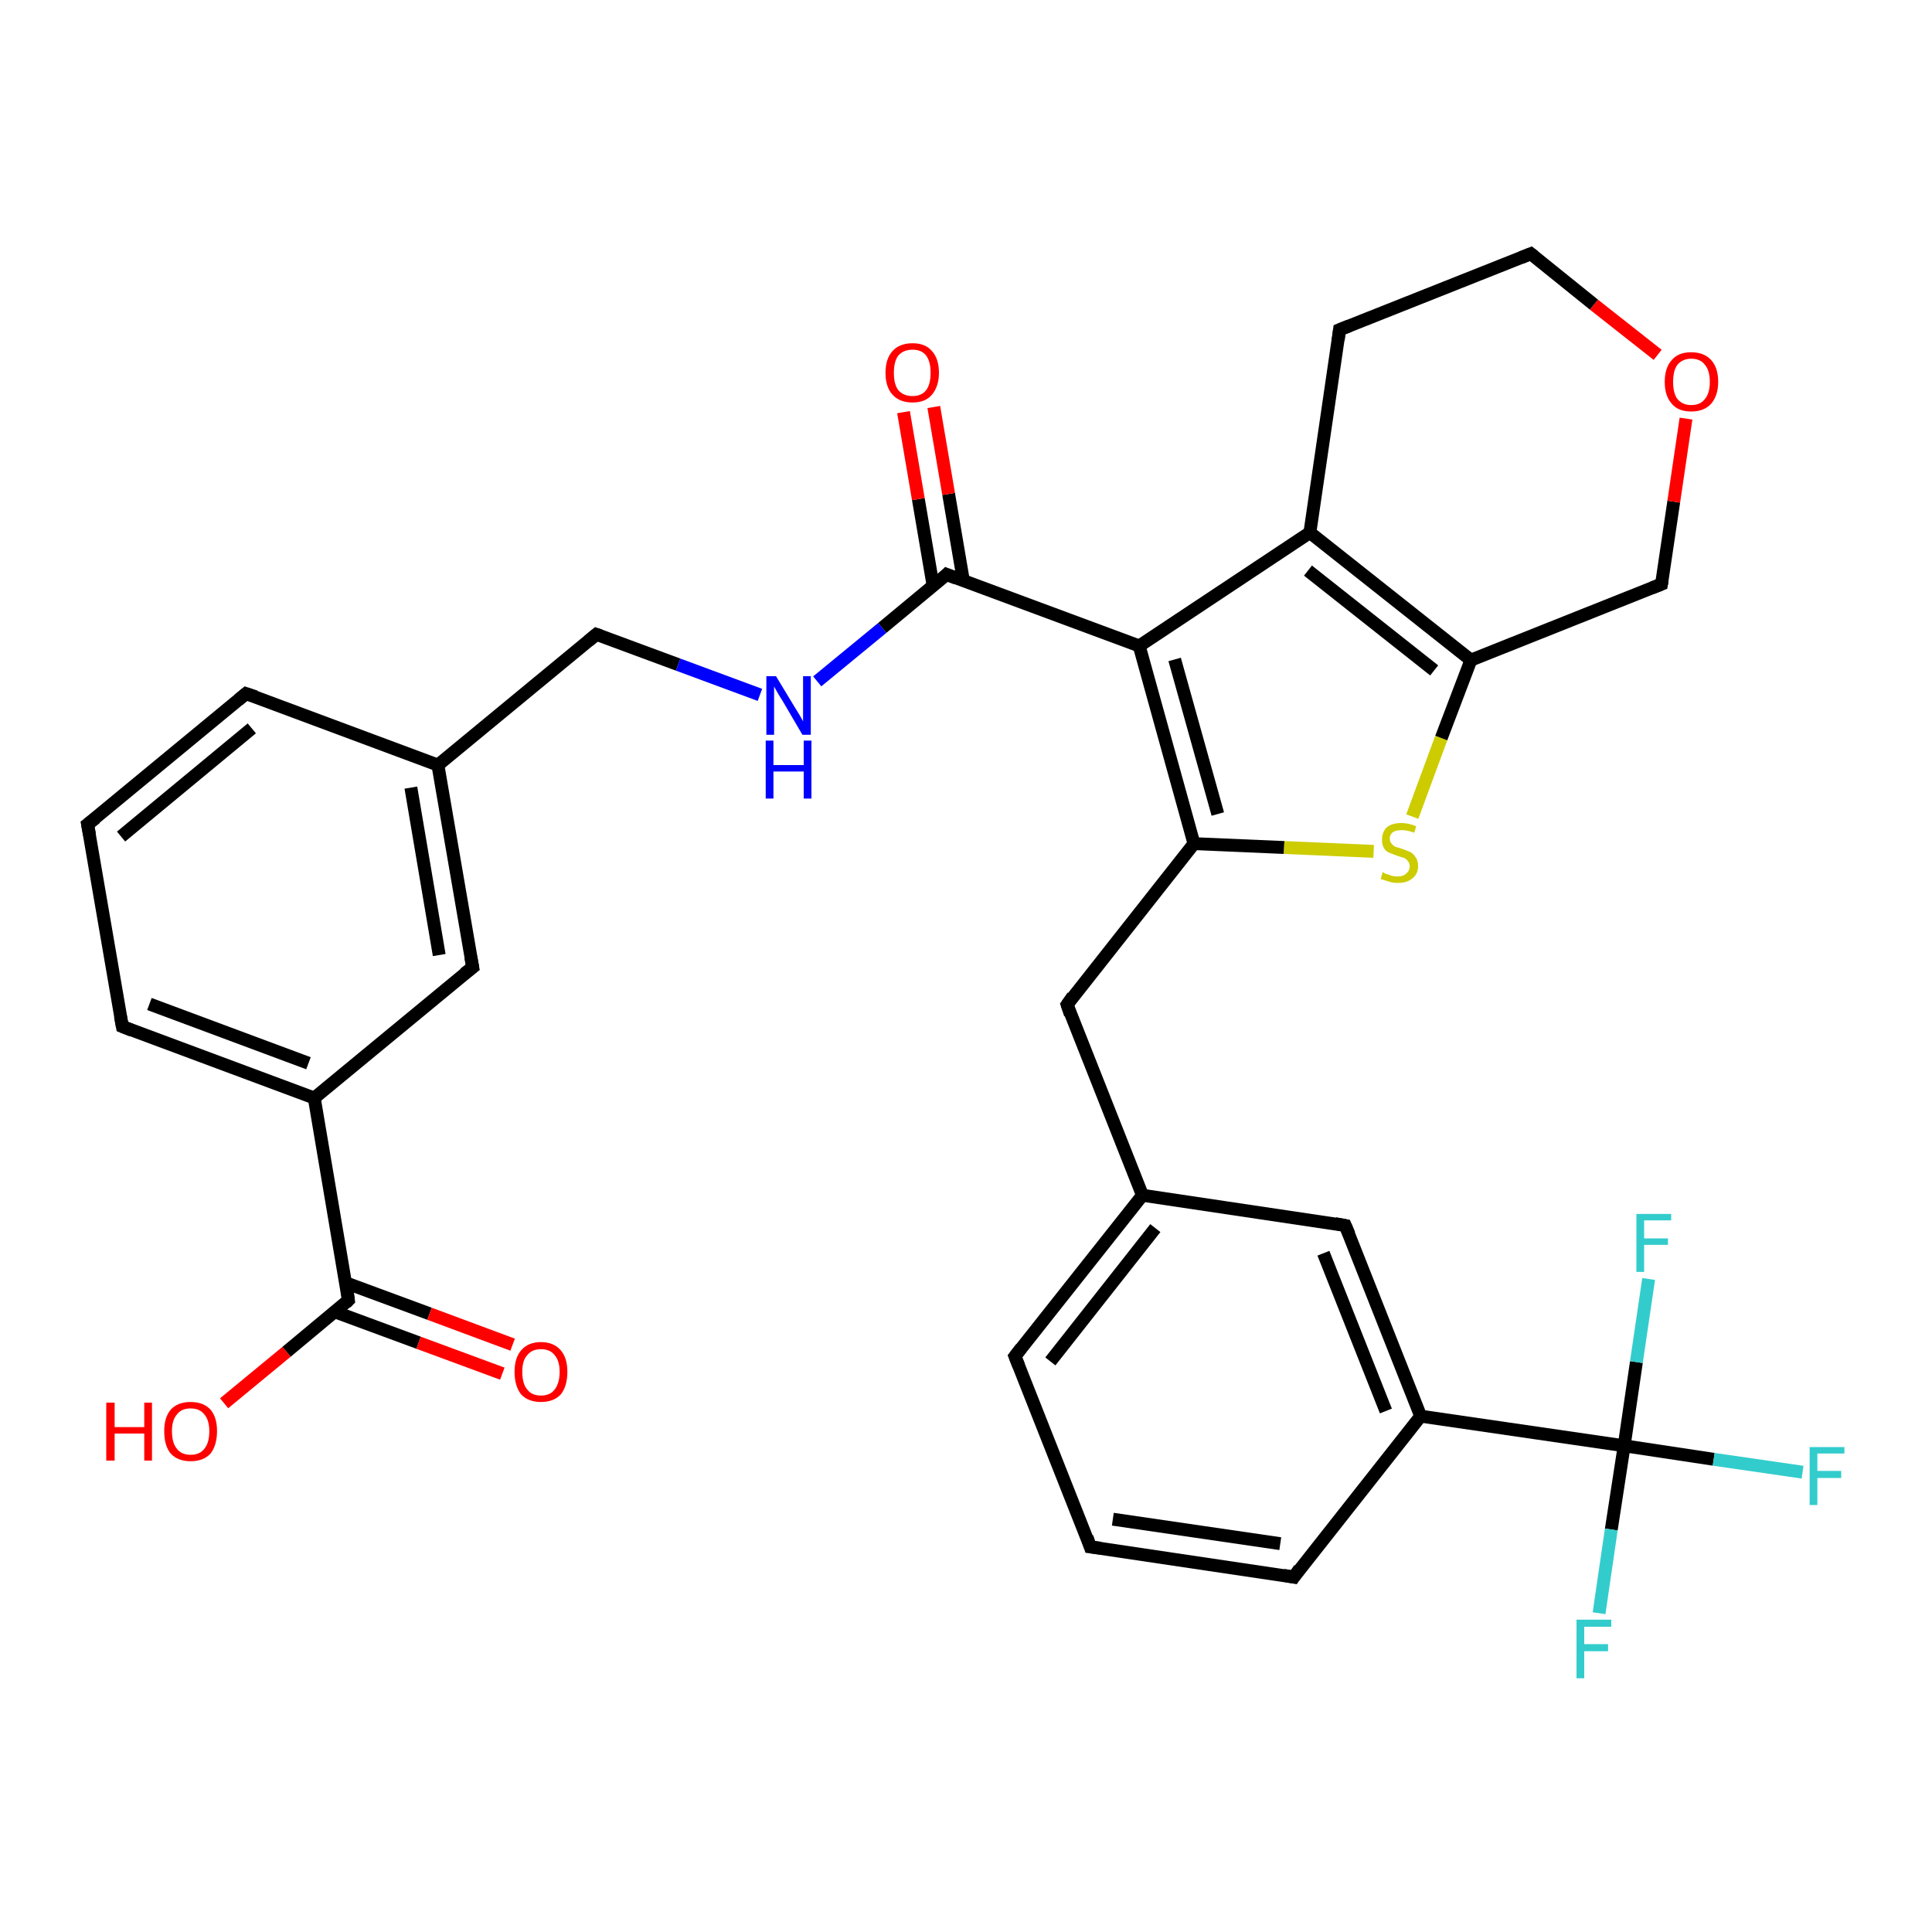 <?xml version='1.0' encoding='iso-8859-1'?>
<svg version='1.1' baseProfile='full'
              xmlns='http://www.w3.org/2000/svg'
                      xmlns:rdkit='http://www.rdkit.org/xml'
                      xmlns:xlink='http://www.w3.org/1999/xlink'
                  xml:space='preserve'
width='300px' height='300px' viewBox='0 0 300 300'>
<!-- END OF HEADER -->
<rect style='opacity:1.0;fill:#FFFFFF;stroke:none' width='300.0' height='300.0' x='0.0' y='0.0'> </rect>
<path class='bond-0 atom-0 atom-1' d='M 34.8,217.9 L 44.5,209.9' style='fill:none;fill-rule:evenodd;stroke:#FF0000;stroke-width:2.0px;stroke-linecap:butt;stroke-linejoin:miter;stroke-opacity:1' />
<path class='bond-0 atom-0 atom-1' d='M 44.5,209.9 L 54.1,201.9' style='fill:none;fill-rule:evenodd;stroke:#000000;stroke-width:2.0px;stroke-linecap:butt;stroke-linejoin:miter;stroke-opacity:1' />
<path class='bond-1 atom-1 atom-2' d='M 52.0,203.7 L 65.0,208.5' style='fill:none;fill-rule:evenodd;stroke:#000000;stroke-width:2.0px;stroke-linecap:butt;stroke-linejoin:miter;stroke-opacity:1' />
<path class='bond-1 atom-1 atom-2' d='M 65.0,208.5 L 78.0,213.3' style='fill:none;fill-rule:evenodd;stroke:#FF0000;stroke-width:2.0px;stroke-linecap:butt;stroke-linejoin:miter;stroke-opacity:1' />
<path class='bond-1 atom-1 atom-2' d='M 53.7,199.2 L 66.7,204.0' style='fill:none;fill-rule:evenodd;stroke:#000000;stroke-width:2.0px;stroke-linecap:butt;stroke-linejoin:miter;stroke-opacity:1' />
<path class='bond-1 atom-1 atom-2' d='M 66.7,204.0 L 79.6,208.8' style='fill:none;fill-rule:evenodd;stroke:#FF0000;stroke-width:2.0px;stroke-linecap:butt;stroke-linejoin:miter;stroke-opacity:1' />
<path class='bond-2 atom-1 atom-3' d='M 54.1,201.9 L 48.8,170.5' style='fill:none;fill-rule:evenodd;stroke:#000000;stroke-width:2.0px;stroke-linecap:butt;stroke-linejoin:miter;stroke-opacity:1' />
<path class='bond-3 atom-3 atom-4' d='M 48.8,170.5 L 19.0,159.4' style='fill:none;fill-rule:evenodd;stroke:#000000;stroke-width:2.0px;stroke-linecap:butt;stroke-linejoin:miter;stroke-opacity:1' />
<path class='bond-3 atom-3 atom-4' d='M 47.9,165.1 L 23.2,155.9' style='fill:none;fill-rule:evenodd;stroke:#000000;stroke-width:2.0px;stroke-linecap:butt;stroke-linejoin:miter;stroke-opacity:1' />
<path class='bond-4 atom-4 atom-5' d='M 19.0,159.4 L 13.6,128.0' style='fill:none;fill-rule:evenodd;stroke:#000000;stroke-width:2.0px;stroke-linecap:butt;stroke-linejoin:miter;stroke-opacity:1' />
<path class='bond-5 atom-5 atom-6' d='M 13.6,128.0 L 38.2,107.7' style='fill:none;fill-rule:evenodd;stroke:#000000;stroke-width:2.0px;stroke-linecap:butt;stroke-linejoin:miter;stroke-opacity:1' />
<path class='bond-5 atom-5 atom-6' d='M 18.8,129.9 L 39.1,113.1' style='fill:none;fill-rule:evenodd;stroke:#000000;stroke-width:2.0px;stroke-linecap:butt;stroke-linejoin:miter;stroke-opacity:1' />
<path class='bond-6 atom-6 atom-7' d='M 38.2,107.7 L 68.0,118.8' style='fill:none;fill-rule:evenodd;stroke:#000000;stroke-width:2.0px;stroke-linecap:butt;stroke-linejoin:miter;stroke-opacity:1' />
<path class='bond-7 atom-7 atom-8' d='M 68.0,118.8 L 92.6,98.5' style='fill:none;fill-rule:evenodd;stroke:#000000;stroke-width:2.0px;stroke-linecap:butt;stroke-linejoin:miter;stroke-opacity:1' />
<path class='bond-8 atom-8 atom-9' d='M 92.6,98.5 L 105.3,103.2' style='fill:none;fill-rule:evenodd;stroke:#000000;stroke-width:2.0px;stroke-linecap:butt;stroke-linejoin:miter;stroke-opacity:1' />
<path class='bond-8 atom-8 atom-9' d='M 105.3,103.2 L 118.0,107.9' style='fill:none;fill-rule:evenodd;stroke:#0000FF;stroke-width:2.0px;stroke-linecap:butt;stroke-linejoin:miter;stroke-opacity:1' />
<path class='bond-9 atom-9 atom-10' d='M 126.9,105.8 L 137.0,97.5' style='fill:none;fill-rule:evenodd;stroke:#0000FF;stroke-width:2.0px;stroke-linecap:butt;stroke-linejoin:miter;stroke-opacity:1' />
<path class='bond-9 atom-9 atom-10' d='M 137.0,97.5 L 147.0,89.2' style='fill:none;fill-rule:evenodd;stroke:#000000;stroke-width:2.0px;stroke-linecap:butt;stroke-linejoin:miter;stroke-opacity:1' />
<path class='bond-10 atom-10 atom-11' d='M 149.6,90.2 L 147.3,76.7' style='fill:none;fill-rule:evenodd;stroke:#000000;stroke-width:2.0px;stroke-linecap:butt;stroke-linejoin:miter;stroke-opacity:1' />
<path class='bond-10 atom-10 atom-11' d='M 147.3,76.7 L 145.0,63.2' style='fill:none;fill-rule:evenodd;stroke:#FF0000;stroke-width:2.0px;stroke-linecap:butt;stroke-linejoin:miter;stroke-opacity:1' />
<path class='bond-10 atom-10 atom-11' d='M 144.9,91.0 L 142.6,77.5' style='fill:none;fill-rule:evenodd;stroke:#000000;stroke-width:2.0px;stroke-linecap:butt;stroke-linejoin:miter;stroke-opacity:1' />
<path class='bond-10 atom-10 atom-11' d='M 142.6,77.5 L 140.3,64.0' style='fill:none;fill-rule:evenodd;stroke:#FF0000;stroke-width:2.0px;stroke-linecap:butt;stroke-linejoin:miter;stroke-opacity:1' />
<path class='bond-11 atom-10 atom-12' d='M 147.0,89.2 L 176.9,100.3' style='fill:none;fill-rule:evenodd;stroke:#000000;stroke-width:2.0px;stroke-linecap:butt;stroke-linejoin:miter;stroke-opacity:1' />
<path class='bond-12 atom-12 atom-13' d='M 176.9,100.3 L 185.4,131.0' style='fill:none;fill-rule:evenodd;stroke:#000000;stroke-width:2.0px;stroke-linecap:butt;stroke-linejoin:miter;stroke-opacity:1' />
<path class='bond-12 atom-12 atom-13' d='M 182.4,102.4 L 189.1,126.4' style='fill:none;fill-rule:evenodd;stroke:#000000;stroke-width:2.0px;stroke-linecap:butt;stroke-linejoin:miter;stroke-opacity:1' />
<path class='bond-13 atom-13 atom-14' d='M 185.4,131.0 L 165.7,156.0' style='fill:none;fill-rule:evenodd;stroke:#000000;stroke-width:2.0px;stroke-linecap:butt;stroke-linejoin:miter;stroke-opacity:1' />
<path class='bond-14 atom-14 atom-15' d='M 165.7,156.0 L 177.4,185.6' style='fill:none;fill-rule:evenodd;stroke:#000000;stroke-width:2.0px;stroke-linecap:butt;stroke-linejoin:miter;stroke-opacity:1' />
<path class='bond-15 atom-15 atom-16' d='M 177.4,185.6 L 157.6,210.6' style='fill:none;fill-rule:evenodd;stroke:#000000;stroke-width:2.0px;stroke-linecap:butt;stroke-linejoin:miter;stroke-opacity:1' />
<path class='bond-15 atom-15 atom-16' d='M 179.4,190.7 L 163.1,211.4' style='fill:none;fill-rule:evenodd;stroke:#000000;stroke-width:2.0px;stroke-linecap:butt;stroke-linejoin:miter;stroke-opacity:1' />
<path class='bond-16 atom-16 atom-17' d='M 157.6,210.6 L 169.3,240.2' style='fill:none;fill-rule:evenodd;stroke:#000000;stroke-width:2.0px;stroke-linecap:butt;stroke-linejoin:miter;stroke-opacity:1' />
<path class='bond-17 atom-17 atom-18' d='M 169.3,240.2 L 200.9,244.9' style='fill:none;fill-rule:evenodd;stroke:#000000;stroke-width:2.0px;stroke-linecap:butt;stroke-linejoin:miter;stroke-opacity:1' />
<path class='bond-17 atom-17 atom-18' d='M 172.8,235.9 L 198.8,239.7' style='fill:none;fill-rule:evenodd;stroke:#000000;stroke-width:2.0px;stroke-linecap:butt;stroke-linejoin:miter;stroke-opacity:1' />
<path class='bond-18 atom-18 atom-19' d='M 200.9,244.9 L 220.6,219.9' style='fill:none;fill-rule:evenodd;stroke:#000000;stroke-width:2.0px;stroke-linecap:butt;stroke-linejoin:miter;stroke-opacity:1' />
<path class='bond-19 atom-19 atom-20' d='M 220.6,219.9 L 208.9,190.3' style='fill:none;fill-rule:evenodd;stroke:#000000;stroke-width:2.0px;stroke-linecap:butt;stroke-linejoin:miter;stroke-opacity:1' />
<path class='bond-19 atom-19 atom-20' d='M 215.2,219.1 L 205.5,194.6' style='fill:none;fill-rule:evenodd;stroke:#000000;stroke-width:2.0px;stroke-linecap:butt;stroke-linejoin:miter;stroke-opacity:1' />
<path class='bond-20 atom-19 atom-21' d='M 220.6,219.9 L 252.2,224.5' style='fill:none;fill-rule:evenodd;stroke:#000000;stroke-width:2.0px;stroke-linecap:butt;stroke-linejoin:miter;stroke-opacity:1' />
<path class='bond-21 atom-21 atom-22' d='M 252.2,224.5 L 266.1,226.6' style='fill:none;fill-rule:evenodd;stroke:#000000;stroke-width:2.0px;stroke-linecap:butt;stroke-linejoin:miter;stroke-opacity:1' />
<path class='bond-21 atom-21 atom-22' d='M 266.1,226.6 L 279.9,228.6' style='fill:none;fill-rule:evenodd;stroke:#33CCCC;stroke-width:2.0px;stroke-linecap:butt;stroke-linejoin:miter;stroke-opacity:1' />
<path class='bond-22 atom-21 atom-23' d='M 252.2,224.5 L 250.2,237.5' style='fill:none;fill-rule:evenodd;stroke:#000000;stroke-width:2.0px;stroke-linecap:butt;stroke-linejoin:miter;stroke-opacity:1' />
<path class='bond-22 atom-21 atom-23' d='M 250.2,237.5 L 248.3,250.5' style='fill:none;fill-rule:evenodd;stroke:#33CCCC;stroke-width:2.0px;stroke-linecap:butt;stroke-linejoin:miter;stroke-opacity:1' />
<path class='bond-23 atom-21 atom-24' d='M 252.2,224.5 L 254.1,211.5' style='fill:none;fill-rule:evenodd;stroke:#000000;stroke-width:2.0px;stroke-linecap:butt;stroke-linejoin:miter;stroke-opacity:1' />
<path class='bond-23 atom-21 atom-24' d='M 254.1,211.5 L 256.0,198.6' style='fill:none;fill-rule:evenodd;stroke:#33CCCC;stroke-width:2.0px;stroke-linecap:butt;stroke-linejoin:miter;stroke-opacity:1' />
<path class='bond-24 atom-13 atom-25' d='M 185.4,131.0 L 199.4,131.6' style='fill:none;fill-rule:evenodd;stroke:#000000;stroke-width:2.0px;stroke-linecap:butt;stroke-linejoin:miter;stroke-opacity:1' />
<path class='bond-24 atom-13 atom-25' d='M 199.4,131.6 L 213.3,132.2' style='fill:none;fill-rule:evenodd;stroke:#CCCC00;stroke-width:2.0px;stroke-linecap:butt;stroke-linejoin:miter;stroke-opacity:1' />
<path class='bond-25 atom-25 atom-26' d='M 219.3,126.8 L 223.8,114.6' style='fill:none;fill-rule:evenodd;stroke:#CCCC00;stroke-width:2.0px;stroke-linecap:butt;stroke-linejoin:miter;stroke-opacity:1' />
<path class='bond-25 atom-25 atom-26' d='M 223.8,114.6 L 228.4,102.5' style='fill:none;fill-rule:evenodd;stroke:#000000;stroke-width:2.0px;stroke-linecap:butt;stroke-linejoin:miter;stroke-opacity:1' />
<path class='bond-26 atom-26 atom-27' d='M 228.4,102.5 L 258.0,90.7' style='fill:none;fill-rule:evenodd;stroke:#000000;stroke-width:2.0px;stroke-linecap:butt;stroke-linejoin:miter;stroke-opacity:1' />
<path class='bond-27 atom-27 atom-28' d='M 258.0,90.7 L 259.9,77.9' style='fill:none;fill-rule:evenodd;stroke:#000000;stroke-width:2.0px;stroke-linecap:butt;stroke-linejoin:miter;stroke-opacity:1' />
<path class='bond-27 atom-27 atom-28' d='M 259.9,77.9 L 261.8,65.0' style='fill:none;fill-rule:evenodd;stroke:#FF0000;stroke-width:2.0px;stroke-linecap:butt;stroke-linejoin:miter;stroke-opacity:1' />
<path class='bond-28 atom-28 atom-29' d='M 257.4,55.1 L 247.5,47.3' style='fill:none;fill-rule:evenodd;stroke:#FF0000;stroke-width:2.0px;stroke-linecap:butt;stroke-linejoin:miter;stroke-opacity:1' />
<path class='bond-28 atom-28 atom-29' d='M 247.5,47.3 L 237.7,39.4' style='fill:none;fill-rule:evenodd;stroke:#000000;stroke-width:2.0px;stroke-linecap:butt;stroke-linejoin:miter;stroke-opacity:1' />
<path class='bond-29 atom-29 atom-30' d='M 237.7,39.4 L 208.0,51.2' style='fill:none;fill-rule:evenodd;stroke:#000000;stroke-width:2.0px;stroke-linecap:butt;stroke-linejoin:miter;stroke-opacity:1' />
<path class='bond-30 atom-30 atom-31' d='M 208.0,51.2 L 203.4,82.7' style='fill:none;fill-rule:evenodd;stroke:#000000;stroke-width:2.0px;stroke-linecap:butt;stroke-linejoin:miter;stroke-opacity:1' />
<path class='bond-31 atom-7 atom-32' d='M 68.0,118.8 L 73.4,150.2' style='fill:none;fill-rule:evenodd;stroke:#000000;stroke-width:2.0px;stroke-linecap:butt;stroke-linejoin:miter;stroke-opacity:1' />
<path class='bond-31 atom-7 atom-32' d='M 63.8,122.3 L 68.2,148.3' style='fill:none;fill-rule:evenodd;stroke:#000000;stroke-width:2.0px;stroke-linecap:butt;stroke-linejoin:miter;stroke-opacity:1' />
<path class='bond-32 atom-32 atom-3' d='M 73.4,150.2 L 48.8,170.5' style='fill:none;fill-rule:evenodd;stroke:#000000;stroke-width:2.0px;stroke-linecap:butt;stroke-linejoin:miter;stroke-opacity:1' />
<path class='bond-33 atom-31 atom-12' d='M 203.4,82.7 L 176.9,100.3' style='fill:none;fill-rule:evenodd;stroke:#000000;stroke-width:2.0px;stroke-linecap:butt;stroke-linejoin:miter;stroke-opacity:1' />
<path class='bond-34 atom-20 atom-15' d='M 208.9,190.3 L 177.4,185.6' style='fill:none;fill-rule:evenodd;stroke:#000000;stroke-width:2.0px;stroke-linecap:butt;stroke-linejoin:miter;stroke-opacity:1' />
<path class='bond-35 atom-31 atom-26' d='M 203.4,82.7 L 228.4,102.5' style='fill:none;fill-rule:evenodd;stroke:#000000;stroke-width:2.0px;stroke-linecap:butt;stroke-linejoin:miter;stroke-opacity:1' />
<path class='bond-35 atom-31 atom-26' d='M 203.1,88.6 L 222.7,104.1' style='fill:none;fill-rule:evenodd;stroke:#000000;stroke-width:2.0px;stroke-linecap:butt;stroke-linejoin:miter;stroke-opacity:1' />
<path d='M 53.7,202.3 L 54.1,201.9 L 53.9,200.3' style='fill:none;stroke:#000000;stroke-width:2.0px;stroke-linecap:butt;stroke-linejoin:miter;stroke-opacity:1;' />
<path d='M 20.5,160.0 L 19.0,159.4 L 18.7,157.8' style='fill:none;stroke:#000000;stroke-width:2.0px;stroke-linecap:butt;stroke-linejoin:miter;stroke-opacity:1;' />
<path d='M 13.9,129.6 L 13.6,128.0 L 14.9,127.0' style='fill:none;stroke:#000000;stroke-width:2.0px;stroke-linecap:butt;stroke-linejoin:miter;stroke-opacity:1;' />
<path d='M 37.0,108.7 L 38.2,107.7 L 39.7,108.2' style='fill:none;stroke:#000000;stroke-width:2.0px;stroke-linecap:butt;stroke-linejoin:miter;stroke-opacity:1;' />
<path d='M 91.4,99.5 L 92.6,98.5 L 93.2,98.7' style='fill:none;stroke:#000000;stroke-width:2.0px;stroke-linecap:butt;stroke-linejoin:miter;stroke-opacity:1;' />
<path d='M 146.5,89.7 L 147.0,89.2 L 148.5,89.8' style='fill:none;stroke:#000000;stroke-width:2.0px;stroke-linecap:butt;stroke-linejoin:miter;stroke-opacity:1;' />
<path d='M 166.6,154.7 L 165.7,156.0 L 166.2,157.5' style='fill:none;stroke:#000000;stroke-width:2.0px;stroke-linecap:butt;stroke-linejoin:miter;stroke-opacity:1;' />
<path d='M 158.6,209.3 L 157.6,210.6 L 158.2,212.1' style='fill:none;stroke:#000000;stroke-width:2.0px;stroke-linecap:butt;stroke-linejoin:miter;stroke-opacity:1;' />
<path d='M 168.8,238.7 L 169.3,240.2 L 170.9,240.4' style='fill:none;stroke:#000000;stroke-width:2.0px;stroke-linecap:butt;stroke-linejoin:miter;stroke-opacity:1;' />
<path d='M 199.3,244.6 L 200.9,244.9 L 201.8,243.6' style='fill:none;stroke:#000000;stroke-width:2.0px;stroke-linecap:butt;stroke-linejoin:miter;stroke-opacity:1;' />
<path d='M 209.5,191.7 L 208.9,190.3 L 207.3,190.0' style='fill:none;stroke:#000000;stroke-width:2.0px;stroke-linecap:butt;stroke-linejoin:miter;stroke-opacity:1;' />
<path d='M 256.5,91.3 L 258.0,90.7 L 258.1,90.1' style='fill:none;stroke:#000000;stroke-width:2.0px;stroke-linecap:butt;stroke-linejoin:miter;stroke-opacity:1;' />
<path d='M 238.2,39.8 L 237.7,39.4 L 236.2,40.0' style='fill:none;stroke:#000000;stroke-width:2.0px;stroke-linecap:butt;stroke-linejoin:miter;stroke-opacity:1;' />
<path d='M 209.5,50.6 L 208.0,51.2 L 207.8,52.8' style='fill:none;stroke:#000000;stroke-width:2.0px;stroke-linecap:butt;stroke-linejoin:miter;stroke-opacity:1;' />
<path d='M 73.1,148.6 L 73.4,150.2 L 72.1,151.2' style='fill:none;stroke:#000000;stroke-width:2.0px;stroke-linecap:butt;stroke-linejoin:miter;stroke-opacity:1;' />
<path class='atom-0' d='M 16.5 217.8
L 17.8 217.8
L 17.8 221.6
L 22.4 221.6
L 22.4 217.8
L 23.6 217.8
L 23.6 226.8
L 22.4 226.8
L 22.4 222.6
L 17.8 222.6
L 17.8 226.8
L 16.5 226.8
L 16.5 217.8
' fill='#FF0000'/>
<path class='atom-0' d='M 25.5 222.2
Q 25.5 220.1, 26.5 218.9
Q 27.6 217.7, 29.6 217.7
Q 31.6 217.7, 32.7 218.9
Q 33.7 220.1, 33.7 222.2
Q 33.7 224.4, 32.7 225.7
Q 31.6 226.9, 29.6 226.9
Q 27.6 226.9, 26.5 225.7
Q 25.5 224.5, 25.5 222.2
M 29.6 225.9
Q 31.0 225.9, 31.7 225.0
Q 32.5 224.1, 32.5 222.2
Q 32.5 220.5, 31.7 219.6
Q 31.0 218.7, 29.6 218.7
Q 28.2 218.7, 27.5 219.6
Q 26.7 220.5, 26.7 222.2
Q 26.7 224.1, 27.5 225.0
Q 28.2 225.9, 29.6 225.9
' fill='#FF0000'/>
<path class='atom-2' d='M 79.9 213.0
Q 79.9 210.9, 80.9 209.7
Q 82.0 208.4, 84.0 208.4
Q 86.0 208.4, 87.1 209.7
Q 88.1 210.9, 88.1 213.0
Q 88.1 215.2, 87.1 216.5
Q 86.0 217.7, 84.0 217.7
Q 82.0 217.7, 80.9 216.5
Q 79.9 215.2, 79.9 213.0
M 84.0 216.7
Q 85.4 216.7, 86.1 215.8
Q 86.9 214.8, 86.9 213.0
Q 86.9 211.3, 86.1 210.4
Q 85.4 209.5, 84.0 209.5
Q 82.6 209.5, 81.9 210.4
Q 81.1 211.2, 81.1 213.0
Q 81.1 214.9, 81.9 215.8
Q 82.6 216.7, 84.0 216.7
' fill='#FF0000'/>
<path class='atom-9' d='M 120.5 105.0
L 123.4 109.8
Q 123.7 110.3, 124.2 111.1
Q 124.7 112.0, 124.7 112.0
L 124.7 105.0
L 125.9 105.0
L 125.9 114.1
L 124.6 114.1
L 121.5 108.8
Q 121.1 108.2, 120.7 107.5
Q 120.3 106.8, 120.2 106.6
L 120.2 114.1
L 119.0 114.1
L 119.0 105.0
L 120.5 105.0
' fill='#0000FF'/>
<path class='atom-9' d='M 118.9 115.0
L 120.1 115.0
L 120.1 118.8
L 124.8 118.8
L 124.8 115.0
L 126.0 115.0
L 126.0 124.0
L 124.8 124.0
L 124.8 119.8
L 120.1 119.8
L 120.1 124.0
L 118.9 124.0
L 118.9 115.0
' fill='#0000FF'/>
<path class='atom-11' d='M 137.5 57.9
Q 137.5 55.7, 138.6 54.5
Q 139.7 53.3, 141.7 53.3
Q 143.7 53.3, 144.7 54.5
Q 145.8 55.7, 145.8 57.9
Q 145.8 60.0, 144.7 61.3
Q 143.7 62.5, 141.7 62.5
Q 139.7 62.5, 138.6 61.3
Q 137.5 60.1, 137.5 57.9
M 141.7 61.5
Q 143.1 61.5, 143.8 60.6
Q 144.5 59.7, 144.5 57.9
Q 144.5 56.1, 143.8 55.2
Q 143.1 54.3, 141.7 54.3
Q 140.3 54.3, 139.5 55.2
Q 138.8 56.1, 138.8 57.9
Q 138.8 59.7, 139.5 60.6
Q 140.3 61.5, 141.7 61.5
' fill='#FF0000'/>
<path class='atom-22' d='M 281.0 224.7
L 286.4 224.7
L 286.4 225.7
L 282.2 225.7
L 282.2 228.4
L 285.9 228.4
L 285.9 229.5
L 282.2 229.5
L 282.2 233.7
L 281.0 233.7
L 281.0 224.7
' fill='#33CCCC'/>
<path class='atom-23' d='M 244.8 251.5
L 250.2 251.5
L 250.2 252.6
L 246.0 252.6
L 246.0 255.3
L 249.7 255.3
L 249.7 256.4
L 246.0 256.4
L 246.0 260.6
L 244.8 260.6
L 244.8 251.5
' fill='#33CCCC'/>
<path class='atom-24' d='M 254.1 188.5
L 259.5 188.5
L 259.5 189.5
L 255.3 189.5
L 255.3 192.3
L 259.0 192.3
L 259.0 193.3
L 255.3 193.3
L 255.3 197.5
L 254.1 197.5
L 254.1 188.5
' fill='#33CCCC'/>
<path class='atom-25' d='M 214.7 135.4
Q 214.8 135.5, 215.2 135.7
Q 215.7 135.8, 216.1 136.0
Q 216.6 136.1, 217.1 136.1
Q 217.9 136.1, 218.4 135.6
Q 218.9 135.2, 218.9 134.5
Q 218.9 134.0, 218.6 133.7
Q 218.4 133.4, 218.0 133.2
Q 217.6 133.1, 217.0 132.9
Q 216.2 132.6, 215.7 132.4
Q 215.2 132.2, 214.9 131.7
Q 214.6 131.2, 214.6 130.4
Q 214.6 129.2, 215.3 128.5
Q 216.1 127.8, 217.6 127.8
Q 218.7 127.8, 219.9 128.3
L 219.6 129.3
Q 218.5 128.9, 217.7 128.9
Q 216.8 128.9, 216.3 129.2
Q 215.8 129.6, 215.8 130.2
Q 215.8 130.7, 216.1 131.0
Q 216.3 131.3, 216.7 131.5
Q 217.1 131.6, 217.7 131.8
Q 218.5 132.1, 219.0 132.3
Q 219.5 132.6, 219.8 133.1
Q 220.2 133.6, 220.2 134.5
Q 220.2 135.7, 219.3 136.4
Q 218.5 137.1, 217.1 137.1
Q 216.3 137.1, 215.7 136.9
Q 215.1 136.7, 214.4 136.5
L 214.7 135.4
' fill='#CCCC00'/>
<path class='atom-28' d='M 258.5 59.3
Q 258.5 57.1, 259.6 55.9
Q 260.6 54.7, 262.6 54.7
Q 264.6 54.7, 265.7 55.9
Q 266.8 57.1, 266.8 59.3
Q 266.8 61.4, 265.7 62.7
Q 264.6 63.9, 262.6 63.9
Q 260.6 63.9, 259.6 62.7
Q 258.5 61.5, 258.5 59.3
M 262.6 62.9
Q 264.0 62.9, 264.7 62.0
Q 265.5 61.1, 265.5 59.3
Q 265.5 57.5, 264.7 56.6
Q 264.0 55.7, 262.6 55.7
Q 261.3 55.7, 260.5 56.6
Q 259.8 57.5, 259.8 59.3
Q 259.8 61.1, 260.5 62.0
Q 261.3 62.9, 262.6 62.9
' fill='#FF0000'/>
</svg>
